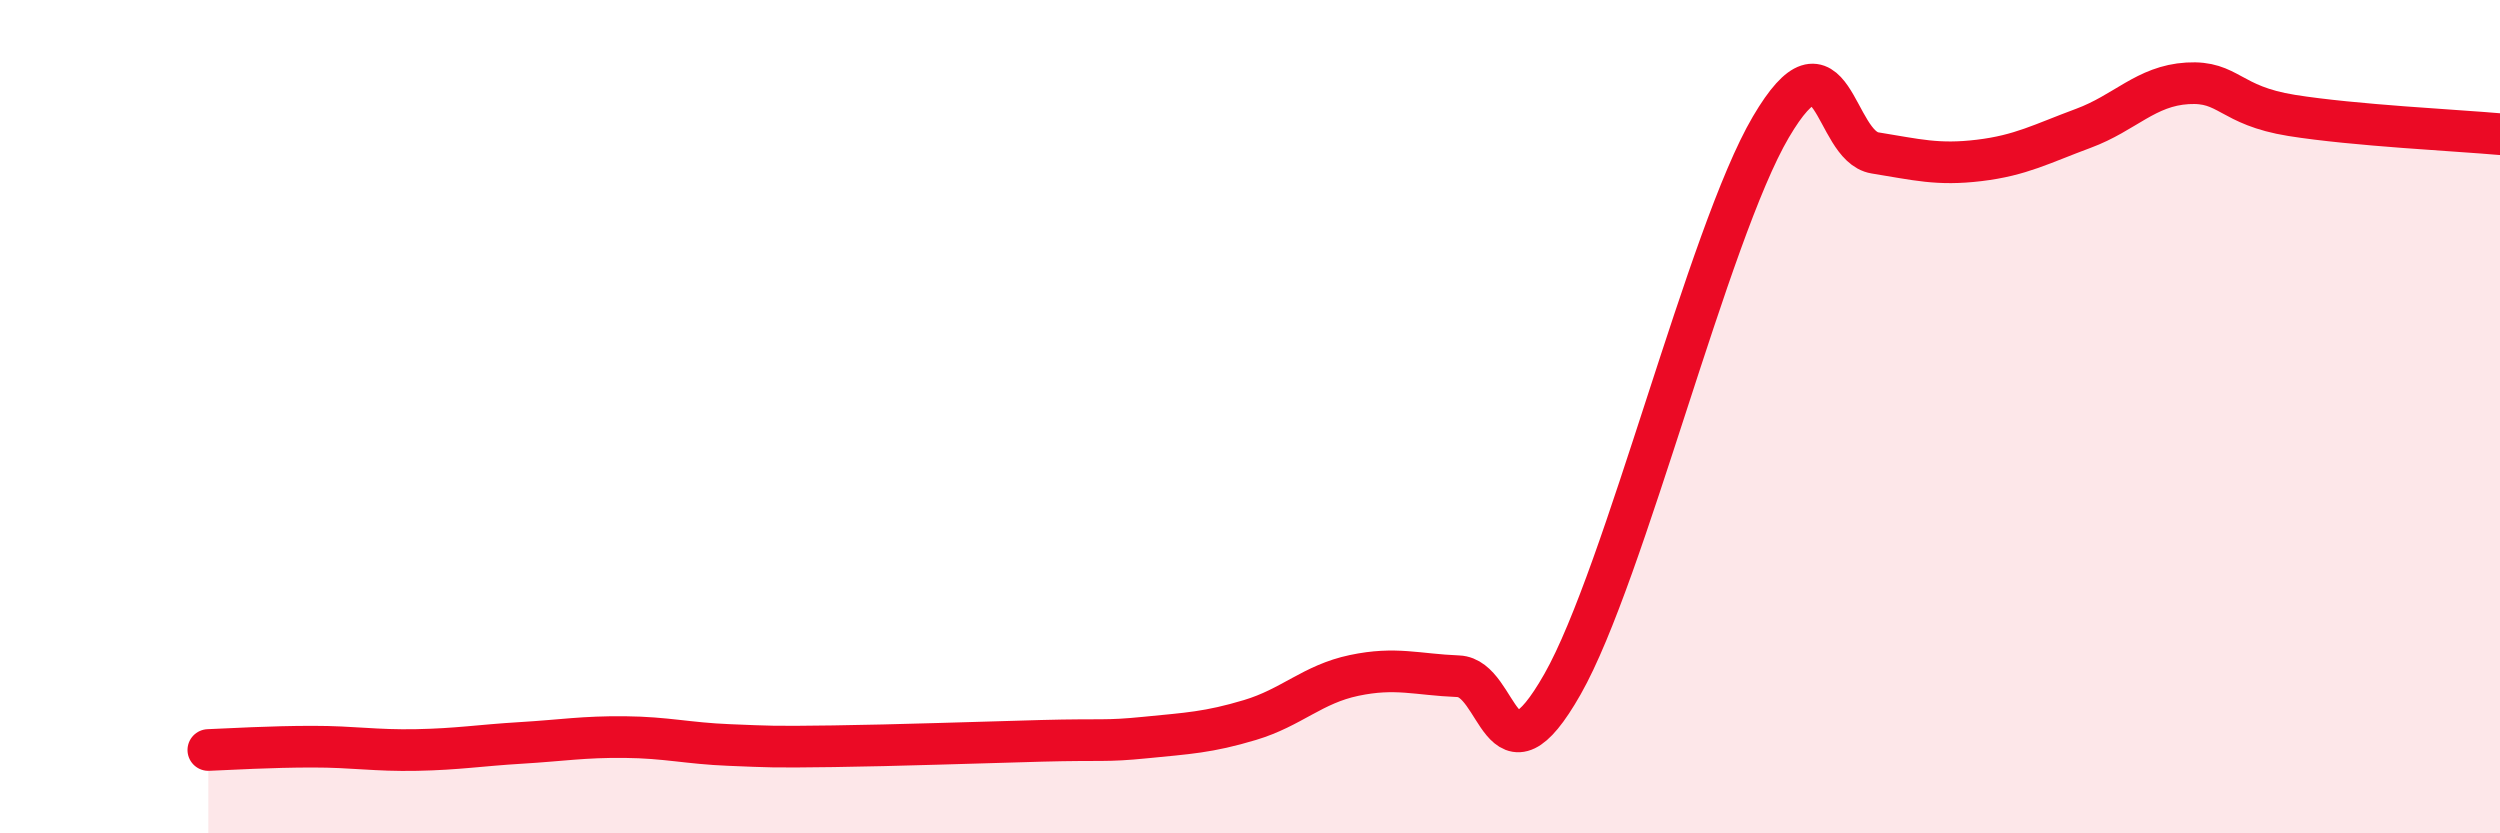 
    <svg width="60" height="20" viewBox="0 0 60 20" xmlns="http://www.w3.org/2000/svg">
      <path
        d="M 5,18 C 5.5,17.98 6.5,17.92 7.5,17.92 C 8.5,17.92 9,18.02 10,18 C 11,17.98 11.5,17.89 12.5,17.83 C 13.5,17.77 14,17.68 15,17.69 C 16,17.7 16.5,17.84 17.5,17.88 C 18.5,17.92 18.5,17.93 20,17.91 C 21.5,17.89 23.5,17.82 25,17.78 C 26.5,17.74 26.5,17.8 27.5,17.7 C 28.5,17.6 29,17.58 30,17.28 C 31,16.98 31.5,16.42 32.5,16.21 C 33.5,16 34,16.19 35,16.23 C 36,16.27 36,19.06 37.5,16.42 C 39,13.78 41,5.6 42.5,3.05 C 44,0.5 44,3.51 45,3.67 C 46,3.83 46.5,3.97 47.5,3.85 C 48.5,3.73 49,3.45 50,3.08 C 51,2.71 51.5,2.06 52.5,2 C 53.5,1.94 53.5,2.53 55,2.77 C 56.5,3.01 59,3.13 60,3.22L60 20L5 20Z"
        fill="#EB0A25"
        opacity="0.1"
        stroke-linecap="round"
        stroke-linejoin="round"
      />
      <path
        d="M 5,18 C 5.5,17.98 6.5,17.92 7.5,17.92 C 8.5,17.92 9,18.02 10,18 C 11,17.98 11.5,17.89 12.5,17.83 C 13.5,17.77 14,17.68 15,17.69 C 16,17.7 16.5,17.84 17.5,17.88 C 18.5,17.92 18.5,17.93 20,17.91 C 21.5,17.89 23.5,17.82 25,17.78 C 26.5,17.74 26.5,17.8 27.5,17.7 C 28.5,17.6 29,17.58 30,17.28 C 31,16.98 31.5,16.42 32.5,16.21 C 33.5,16 34,16.19 35,16.23 C 36,16.27 36,19.06 37.5,16.42 C 39,13.78 41,5.6 42.5,3.05 C 44,0.5 44,3.51 45,3.67 C 46,3.83 46.5,3.97 47.5,3.85 C 48.5,3.73 49,3.45 50,3.08 C 51,2.71 51.5,2.06 52.5,2 C 53.5,1.94 53.5,2.53 55,2.77 C 56.5,3.01 59,3.13 60,3.22"
        stroke="#EB0A25"
        stroke-width="1"
        fill="none"
        stroke-linecap="round"
        stroke-linejoin="round"
      />
    </svg>
  